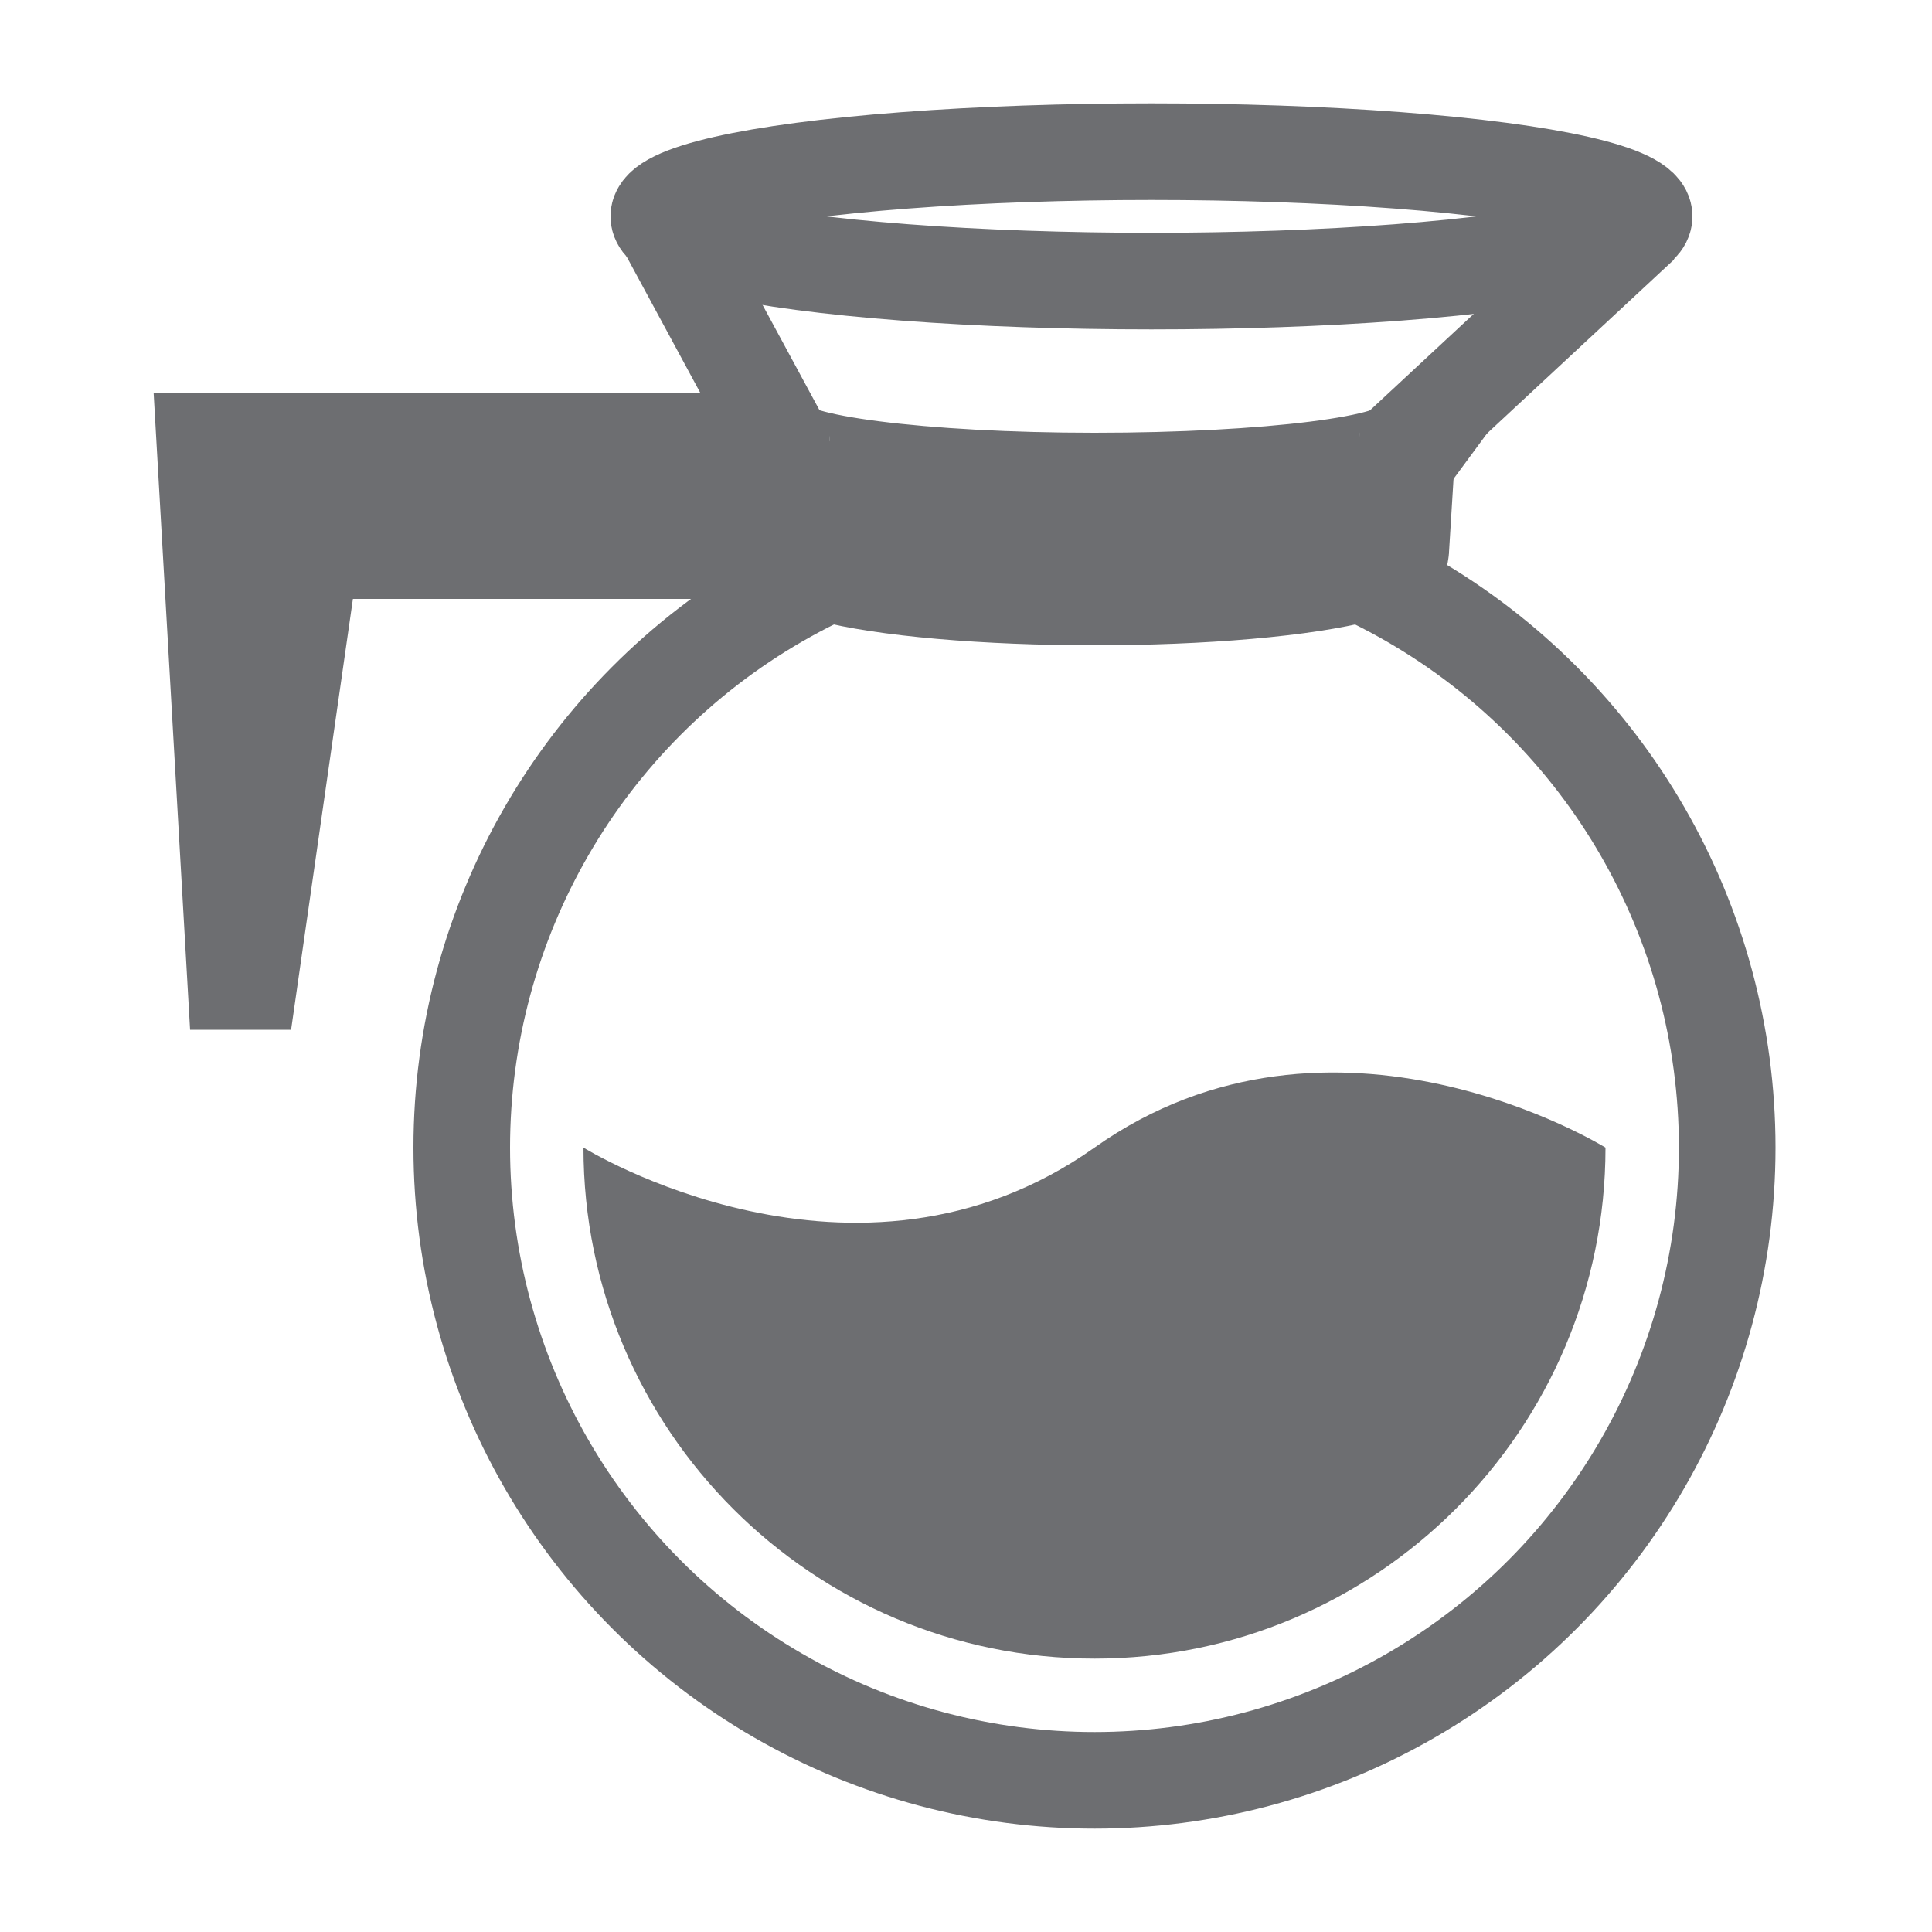 <?xml version="1.0" encoding="utf-8"?>
<!-- Generator: Adobe Illustrator 26.3.1, SVG Export Plug-In . SVG Version: 6.00 Build 0)  -->
<svg version="1.1" id="Layer_1" xmlns="http://www.w3.org/2000/svg" xmlns:xlink="http://www.w3.org/1999/xlink" x="0px" y="0px"
	 viewBox="0 0 20 20" style="enable-background:new 0 0 20 20;" xml:space="preserve">
<style type="text/css">
	.st0{fill:none;stroke:#6D6E71;stroke-miterlimit:10;}
	.st1{fill:#6D6E71;}
	.st2{fill:#6D6E71;stroke:#6D6E71;stroke-miterlimit:10;}
</style>
<circle class="st0" cx="11.33" cy="11.88" r="6.55"/>
<path class="st1" d="M6.04,11.88c0,2.92,2.37,5.29,5.29,5.29s5.29-2.37,5.29-5.29c0,0-2.82-1.75-5.29,0S6.04,11.88,6.04,11.88z"/>
<ellipse class="st0" cx="11.92" cy="2.24" rx="5.1" ry="0.67"/>
<ellipse class="st2" cx="11.33" cy="5.7" rx="3.17" ry="0.48"/>
<path class="st2" d="M8.09,4.57c0,0.22,1.45,0.41,3.24,0.41s3.24-0.18,3.24-0.41"/>
<polyline class="st2" points="14.5,5.7 14.57,4.57 16.99,2.32 "/>
<polyline class="st2" points="6.83,2.24 8.09,4.57 8.16,5.7 3.22,5.7 2.58,10.16 2.44,10.16 2.12,4.57 8.09,4.57 "/>
</svg>
